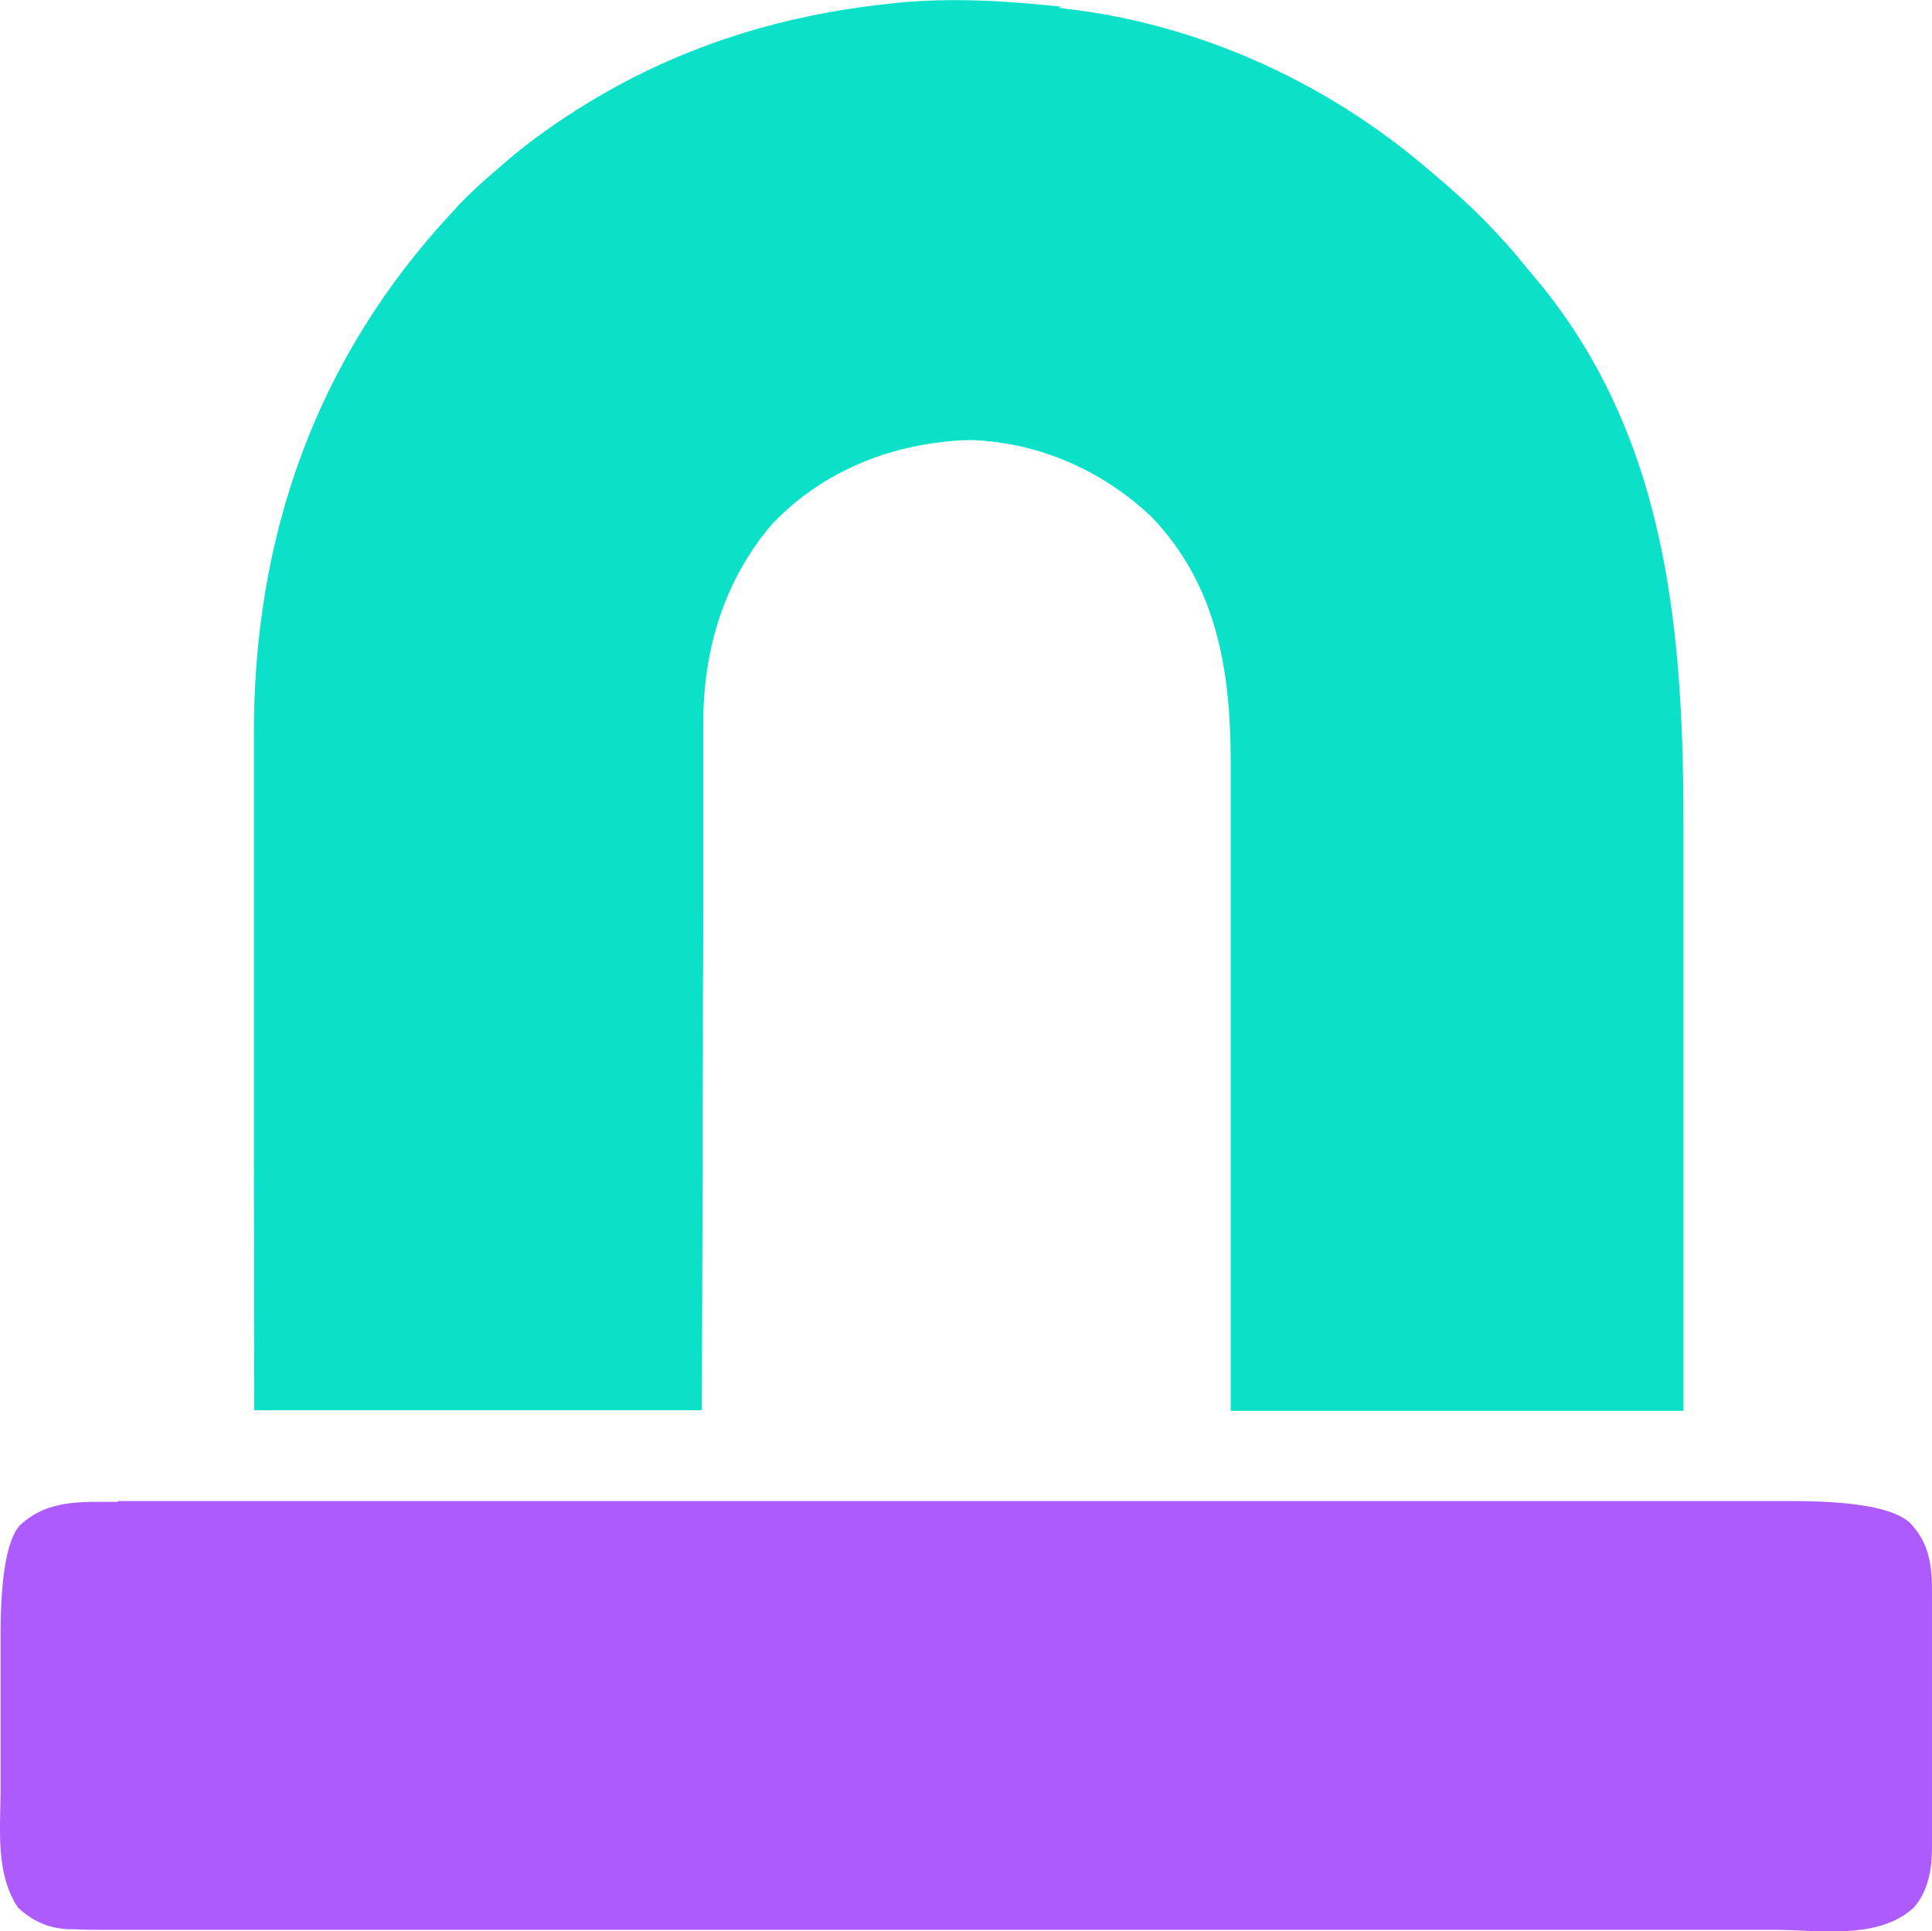 <?xml version="1.0" encoding="UTF-8"?>
<svg id="Layer_1" xmlns="http://www.w3.org/2000/svg" version="1.1" viewBox="0 0 687.1 686.9">
  <!-- Generator: Adobe Illustrator 29.2.1, SVG Export Plug-In . SVG Version: 2.1.0 Build 116)  -->
  <defs>
    <style>
      .st0 {
        fill: #0ae1c8;
      }

      .st1 {
        fill: #18d7b9;
      }

      .st2 {
        fill: #ad5bfe;
      }
    </style>
  </defs>
  <path class="st0" d="M376.4,2.8c.8,0,1.7.2,2.6.3,47.1,5.4,92.5,26,128.4,56.7,1.1.9,2.2,1.8,3.3,2.8,12.1,10.1,22.9,20.9,32.7,33.2.7.9,1.5,1.7,2.2,2.6,48,56.8,53.3,127.5,53.1,198.5v116.8c0,29.4,0,58.7,0,88.1h-161c0-17.9,0-35.9,0-54.4v-175.7c0-32.7-4.6-63.1-28-87.7-17.5-16.7-40.5-26.8-64.8-27.5-26.6.8-51.9,10.5-70.4,30-17.2,20.3-24.4,44.7-24.4,71v60.8c0,12.7,0,25.3-.1,38,0,12.3,0,24.6-.1,36.9v20.3c-.1,29.4-.2,58.8-.3,88.1H90.4c0-43.3-.1-74-.1-92.2v-147.4c-.3-71.1,22.1-134.7,70.7-186.7.7-.7,1.3-1.4,1.9-2.1,4.3-4.6,8.9-8.7,13.7-12.8,1-.9,2.1-1.8,3.1-2.7,7.9-6.8,16.1-12.7,24.9-18.3.6-.4,1.2-.8,1.9-1.2C240,17.2,276.4,5.6,315.6,1.4c1.1-.1,2.3-.3,3.5-.4,19.4-1.9,39.2-.7,58.5,1.4l-1.2.4Z"/>
  <path class="st2" d="M42.1,533.9h595c22.7,0,36.7,2.6,42.2,7.8,7,7.3,7.9,15.6,7.8,25.4v90c0,7.6-1.3,15.6-6.5,21.4-12.6,11.7-34,7.9-50,7.9H60.8c-7.4,0-14.8,0-22.3,0h-3c-2.9,0-5.7,0-8.6-.2h-2.5c-7.1-.3-12.9-2.9-18.1-7.8-7.8-12-6.2-27-6.1-40.8v-55.6c0-21.4,2.3-34.6,7-39.6,9.9-9.1,21.6-8.2,34.4-8.2l.5-.2Z"/>
  <path class="st1" d="M0,0"/>
  <path class="st1" d="M0,0"/>
  <path class="st1" d="M0,0"/>
  <path class="st1" d="M0,0"/>
  <path class="st1" d="M0,0"/>
  <path class="st1" d="M0,0"/>
  <path class="st1" d="M0,0"/>
  <path class="st1" d="M0,0"/>
  <path class="st1" d="M0,0"/>
  <path class="st1" d="M0,0"/>
  <path class="st1" d="M0,0"/>
  <path class="st1" d="M0,0"/>
  <path class="st1" d="M0,0"/>
  <path class="st1" d="M0,0"/>
  <path class="st1" d="M0,0"/>
  <path class="st1" d="M0,0"/>
  <path class="st1" d="M0,0"/>
  <path class="st1" d="M0,0"/>
  <path class="st1" d="M0,0"/>
  <path class="st1" d="M0,0"/>
  <path class="st1" d="M0,0"/>
  <path class="st1" d="M0,0"/>
  <path class="st1" d="M0,0"/>
  <path class="st1" d="M0,0"/>
  <path class="st1" d="M0,0"/>
  <path class="st1" d="M0,0"/>
  <path class="st1" d="M0,0"/>
  <path class="st1" d="M0,0"/>
  <path class="st1" d="M0,0"/>
  <path class="st1" d="M0,0"/>
  <path class="st1" d="M0,0"/>
  <path class="st1" d="M0,0"/>
  <path class="st1" d="M0,0"/>
  <path class="st1" d="M0,0"/>
  <path class="st1" d="M0,0"/>
  <path class="st1" d="M0,0"/>
  <path class="st1" d="M0,0"/>
  <path class="st1" d="M0,0"/>
  <path class="st1" d="M0,0"/>
  <path class="st1" d="M0,0"/>
  <path class="st1" d="M0,0"/>
  <path class="st1" d="M0,0"/>
  <path class="st1" d="M0,0"/>
  <path class="st1" d="M0,0"/>
  <path class="st1" d="M0,0"/>
  <path class="st1" d="M0,0"/>
  <path class="st1" d="M0,0"/>
  <path class="st1" d="M0,0"/>
  <path class="st1" d="M0,0"/>
  <path class="st1" d="M0,0"/>
  <path class="st1" d="M0,0"/>
  <path class="st1" d="M0,0"/>
  <path class="st1" d="M0,0"/>
  <path class="st1" d="M0,0"/>
  <path class="st1" d="M0,0"/>
  <path class="st1" d="M0,0"/>
  <path class="st1" d="M0,0"/>
  <path class="st1" d="M0,0"/>
</svg>